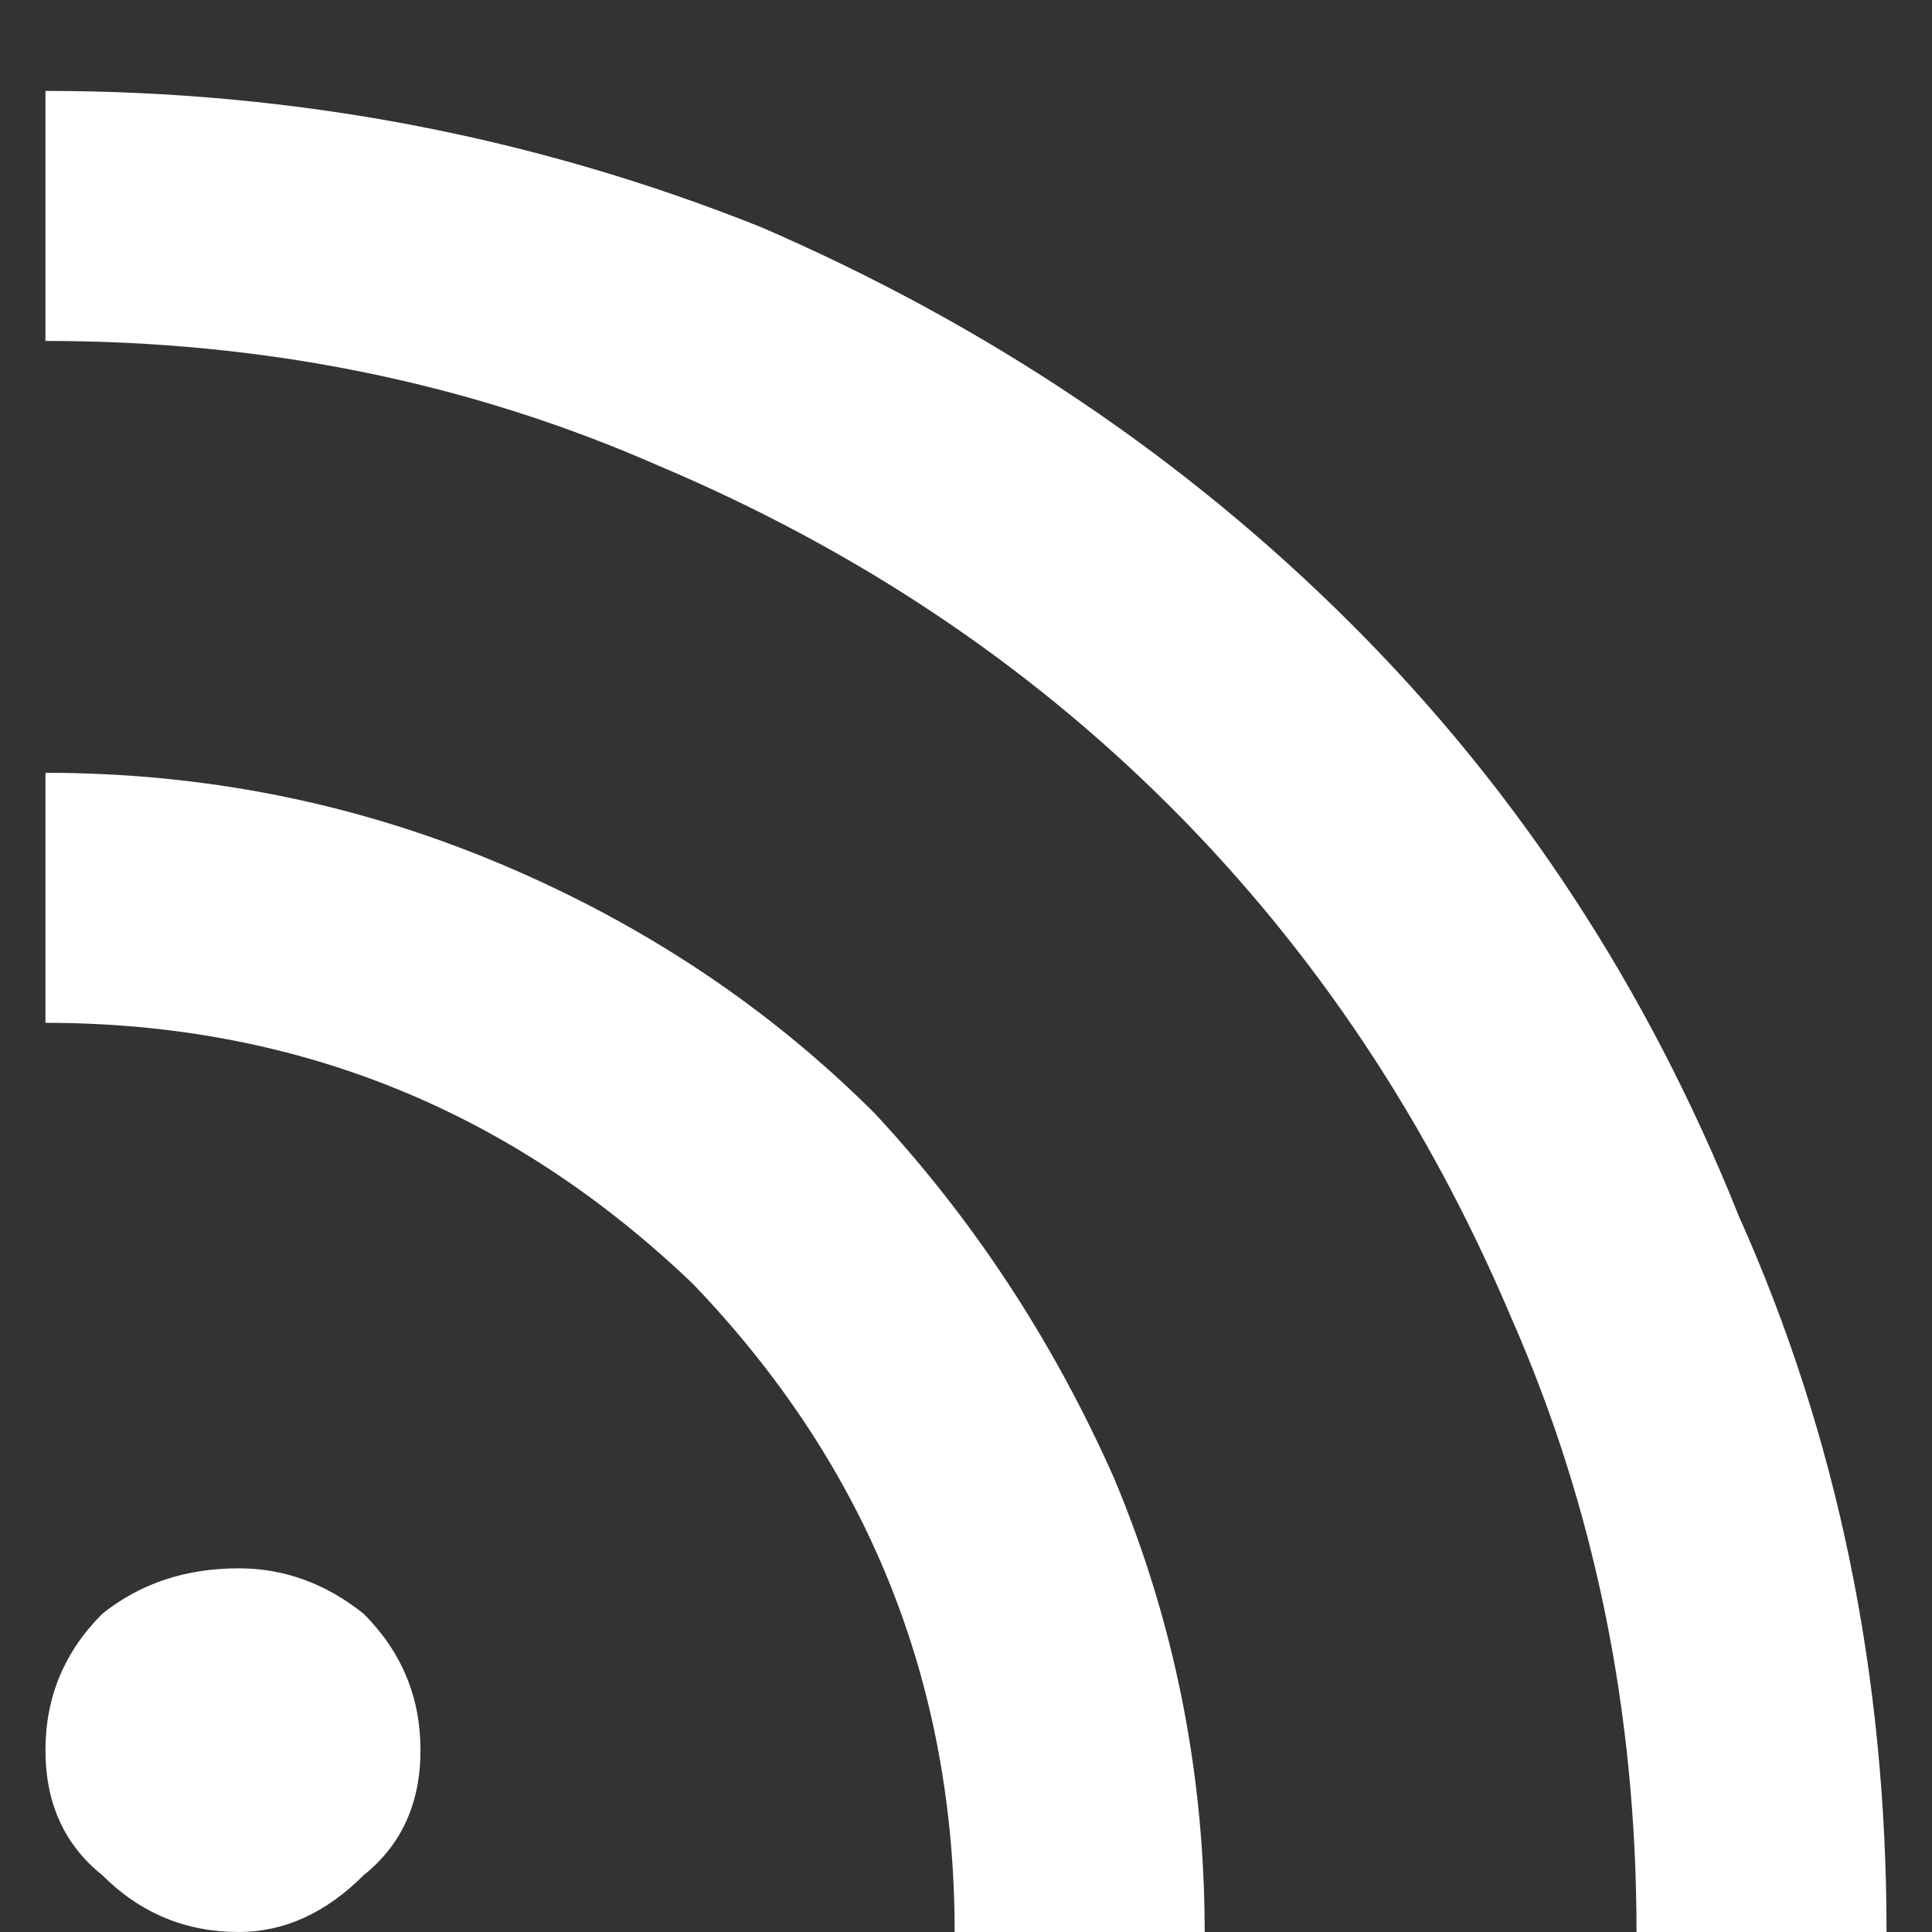 <svg version="1.2" xmlns="http://www.w3.org/2000/svg" viewBox="0 0 17 17" width="17" height="17">
	<rect x="0" y="0" width="17" height="17" fill="#333333" stroke="none"/>
	<title>rss_feed-svg</title>
	<defs>
		<clipPath clipPathUnits="userSpaceOnUse" id="cp1">
			<path d="m-3-4h24v24h-24z"/>
		</clipPath>
	</defs>
	<style>
		.s0 { fill: #ffffff } 
	</style>
	<g id="Clip-Path" clip-path="url(#cp1)">
		<g id="Layer">
			<path id="Layer" fill-rule="evenodd" class="s0" d="m14.4 17q0-2.9-1.1-5.4-1.1-2.6-3-4.5-1.9-1.9-4.5-3-2.5-1.1-5.4-1.1v-2.2q3.3 0 6.3 1.2 3 1.3 5.2 3.5 2.2 2.2 3.4 5.2 1.3 2.9 1.3 6.3zm-6 0q0-3.3-2.3-5.7-2.4-2.3-5.7-2.3v-2.2q2.1 0 4 0.8 1.9 0.8 3.3 2.2 1.3 1.4 2.1 3.2 0.8 1.9 0.8 4zm-6.3 0q-0.7 0-1.2-0.5-0.5-0.4-0.5-1.1 0-0.7 0.5-1.2 0.5-0.4 1.2-0.4 0.6 0 1.1 0.4 0.5 0.5 0.5 1.2 0 0.7-0.5 1.1-0.5 0.5-1.1 0.5z"/>
		</g>
	</g>
</svg>